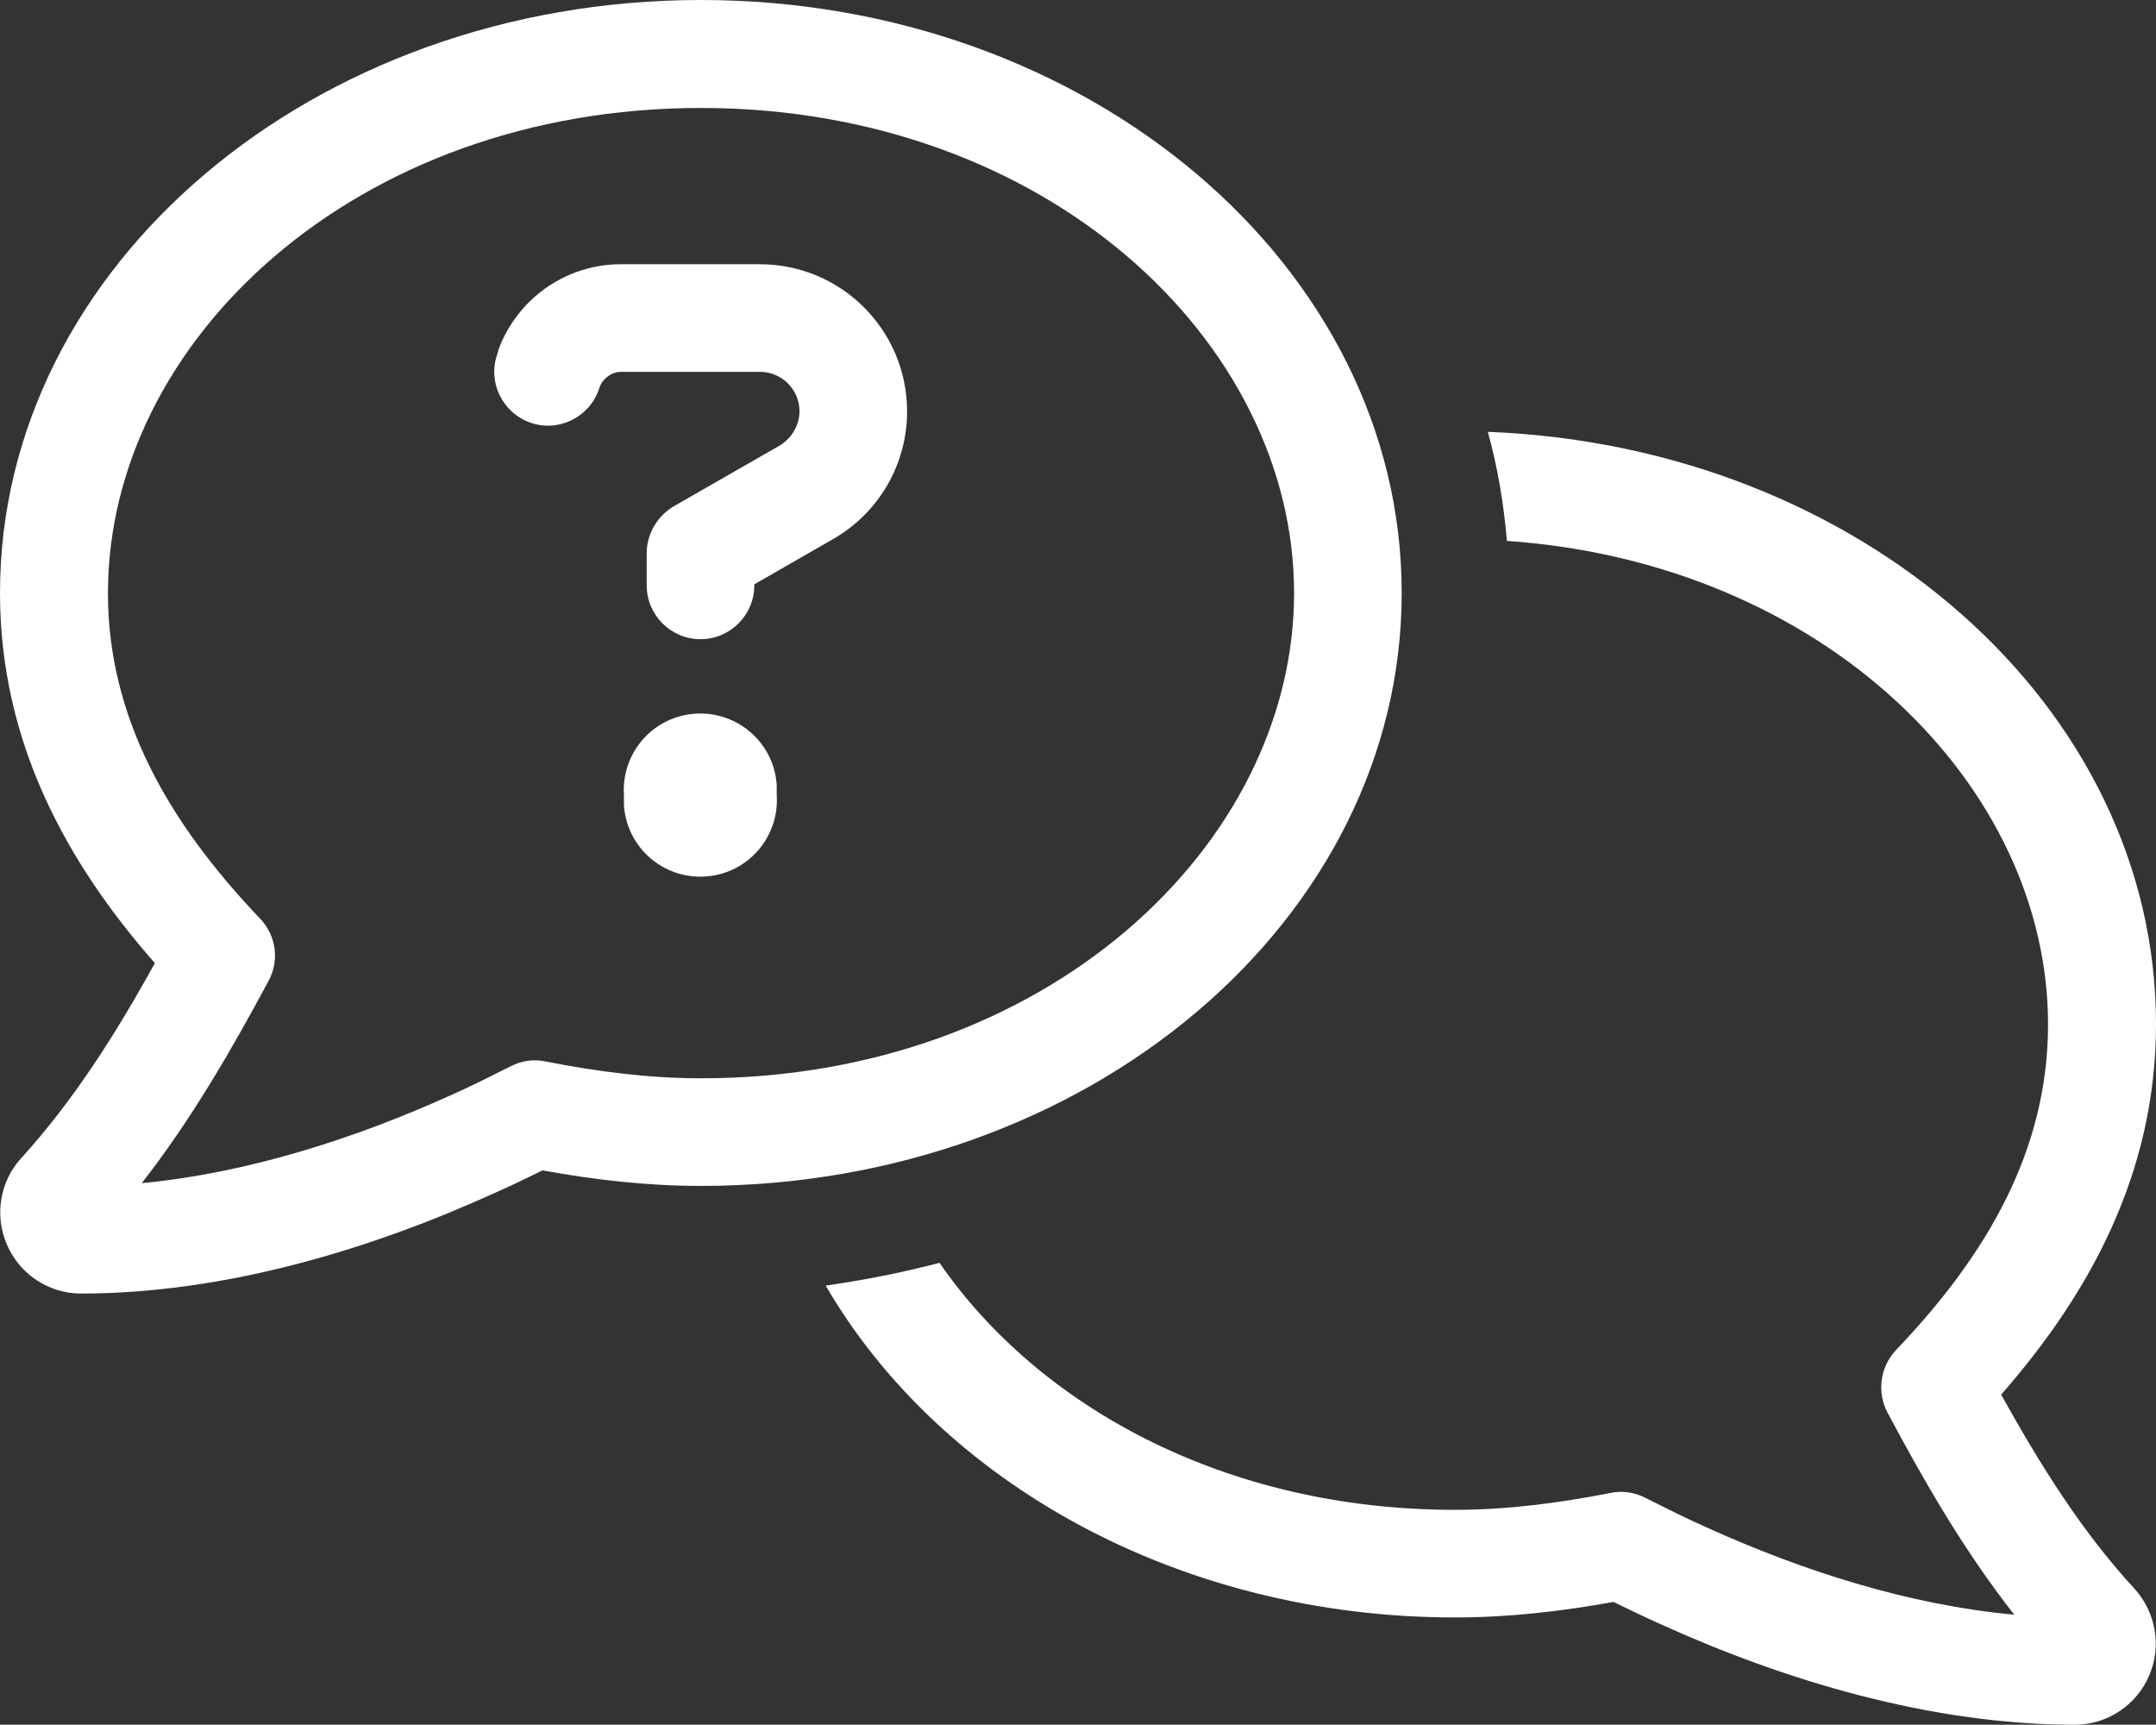 <?xml version="1.0" encoding="UTF-8"?>
<svg id="_レイヤー_2" data-name="レイヤー 2" xmlns="http://www.w3.org/2000/svg" viewBox="0 0 62.51 50">
  <rect x="0" y="0" width="62.51" height="50" fill="#333333" stroke="none"/>
  <defs>
    <style>
      .cls-1 {
        fill: #fff;
        stroke-width: 0px;
      }
    </style>
  </defs>
  <g id="_内容" data-name="内容">
    <path class="cls-1" d="m20.32,3.13C10.32,3.13,3.13,9.88,3.13,17.19c0,3.62,1.76,6.66,4.41,9.44.47.49.57,1.22.24,1.82-1.06,1.97-2.22,3.99-3.67,5.85,3.06-.29,6.17-1.29,8.94-2.54.59-.26,1.16-.55,1.76-.85.31-.16.66-.21,1-.14,1.52.3,3.02.49,4.52.49,9.99,0,17.19-6.76,17.19-14.07S30.31,3.13,20.32,3.13ZM0,17.19C0,7.71,9.09,0,20.32,0s20.32,7.71,20.32,17.19-9.09,17.19-20.32,17.19c-1.57,0-3.1-.18-4.59-.45-.45.22-.92.45-1.4.66-3.54,1.61-7.78,2.91-11.98,2.91-.94,0-1.78-.56-2.15-1.42-.37-.85-.2-1.85.43-2.52h0c1.51-1.67,2.72-3.57,3.86-5.64C1.93,25.01,0,21.51,0,17.19Zm43.15-4.67c10.78.42,19.36,7.95,19.36,17.17,0,4.32-1.93,7.82-4.49,10.74,1.14,2.05,2.34,3.97,3.86,5.62h0c.63.69.8,1.68.43,2.53-.37.86-1.22,1.42-2.15,1.42-4.2,0-8.45-1.3-11.98-2.9-.48-.21-.94-.44-1.4-.66-1.49.27-3.02.45-4.59.45-8.02,0-14.94-3.93-18.25-9.62,1.12-.16,2.23-.38,3.3-.66,2.87,4.16,8.28,7.16,14.94,7.16,1.49,0,2.99-.19,4.52-.49.34-.07.69-.02,1,.14.6.3,1.17.59,1.76.85,2.77,1.26,5.88,2.26,8.94,2.54-1.46-1.86-2.62-3.88-3.67-5.85-.32-.6-.22-1.33.24-1.82,2.65-2.77,4.41-5.81,4.41-9.44,0-6.93-6.49-13.38-15.69-14.02-.09-1.08-.27-2.14-.55-3.15Zm-28.71-2.35c.54-1.5,1.96-2.51,3.56-2.51h4.03c2.36,0,4.27,1.91,4.27,4.27,0,1.53-.82,2.94-2.15,3.7l-2.28,1.31v.03c0,.86-.7,1.56-1.56,1.56s-1.56-.7-1.56-1.56v-.93c0-.56.3-1.07.78-1.36l3.07-1.76c.35-.21.58-.59.58-1,0-.63-.52-1.14-1.14-1.14h-4.03c-.27,0-.52.18-.62.43l-.03.09c-.29.81-1.18,1.24-1.99.95-.81-.29-1.24-1.18-.95-1.99l.03-.09Zm3.65,12.88c-.08-1.22.84-2.28,2.07-2.36,1.22-.08,2.28.84,2.36,2.07,0,.1,0,.2,0,.29.08,1.22-.84,2.28-2.07,2.36-1.22.08-2.28-.84-2.36-2.07,0-.1,0-.2,0-.29Z"/>
  </g>
</svg>